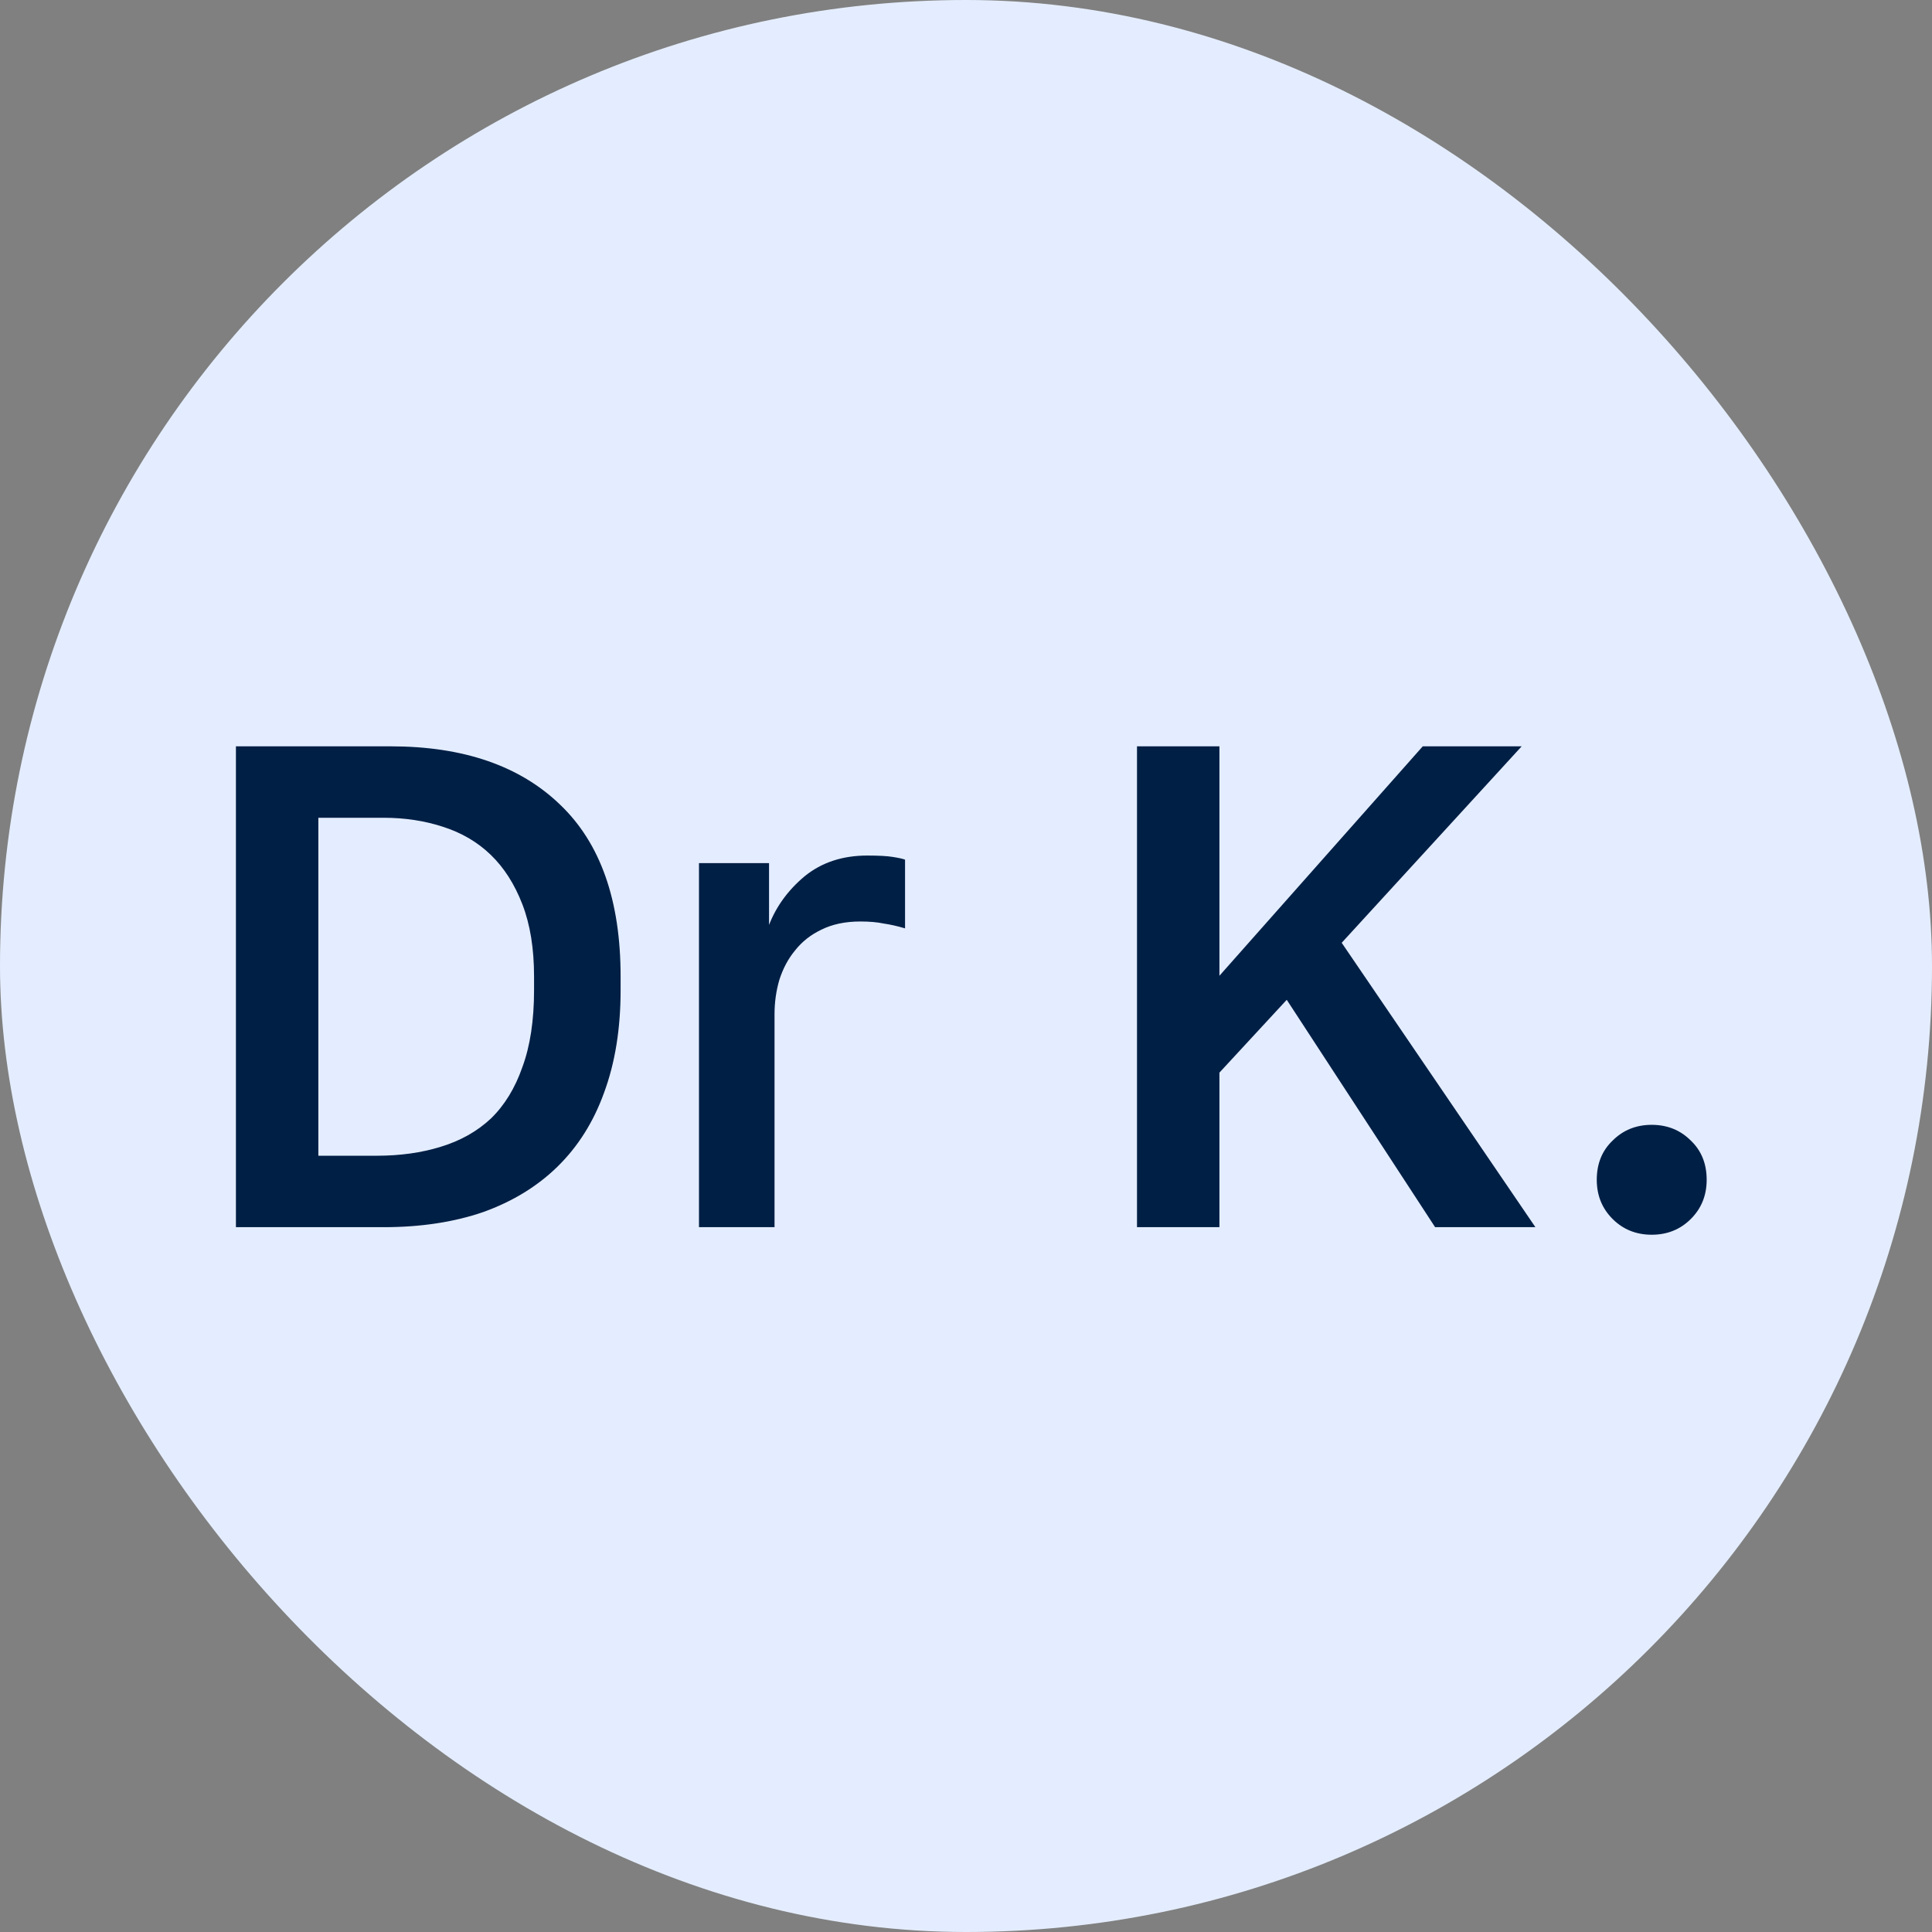 <?xml version="1.0" encoding="UTF-8"?> <svg xmlns="http://www.w3.org/2000/svg" width="1080" height="1080" viewBox="0 0 1080 1080" fill="none"><rect x="0" y="0" width="1080" height="1080" fill="#808080" stroke="none"/><rect width="1080" height="1080" rx="540" fill="#E4EDFF"></rect><path d="M131.883 417.2H218.283C258.987 417.2 290.603 428.08 313.131 449.84C335.659 471.344 346.923 503.344 346.923 545.84V553.52C346.923 575.024 343.851 594.096 337.707 610.736C331.819 627.12 323.115 640.944 311.595 652.208C300.331 663.216 286.507 671.664 270.123 677.552C253.739 683.184 235.179 686 214.443 686H131.883V417.2ZM210.603 646.064C223.659 646.064 235.563 644.4 246.315 641.072C257.323 637.744 266.667 632.496 274.347 625.328C282.027 617.904 287.915 608.304 292.011 596.528C296.363 584.752 298.539 570.416 298.539 553.52V545.84C298.539 530.224 296.363 516.784 292.011 505.52C287.659 494.256 281.771 485.04 274.347 477.872C266.923 470.704 257.963 465.456 247.467 462.128C237.227 458.8 226.219 457.136 214.443 457.136H177.963V646.064H210.603ZM390.729 482.48H429.897V517.04C433.993 506.544 440.649 497.456 449.865 489.776C459.337 482.096 470.985 478.256 484.809 478.256C491.209 478.256 495.945 478.512 499.017 479.024C502.345 479.536 504.649 480.048 505.929 480.56V518.96C501.577 517.68 497.609 516.784 494.025 516.272C490.441 515.504 486.089 515.12 480.969 515.12C472.521 515.12 465.225 516.656 459.081 519.728C453.193 522.544 448.329 526.384 444.489 531.248C440.649 535.856 437.705 541.36 435.657 547.76C433.865 553.904 432.969 560.304 432.969 566.96V686H390.729V482.48ZM635.586 417.2H681.666V545.456L795.33 417.2H850.626L750.018 527.024L858.306 686H802.242L719.298 558.896L681.666 599.6V686H635.586V417.2ZM923.322 690.224C914.618 690.224 907.322 687.28 901.434 681.392C895.546 675.504 892.602 668.208 892.602 659.504C892.602 650.544 895.546 643.248 901.434 637.616C907.322 631.728 914.618 628.784 923.322 628.784C932.026 628.784 939.322 631.728 945.21 637.616C951.098 643.248 954.042 650.544 954.042 659.504C954.042 668.208 951.098 675.504 945.21 681.392C939.322 687.28 932.026 690.224 923.322 690.224Z" fill="#001F45"></path></svg> 